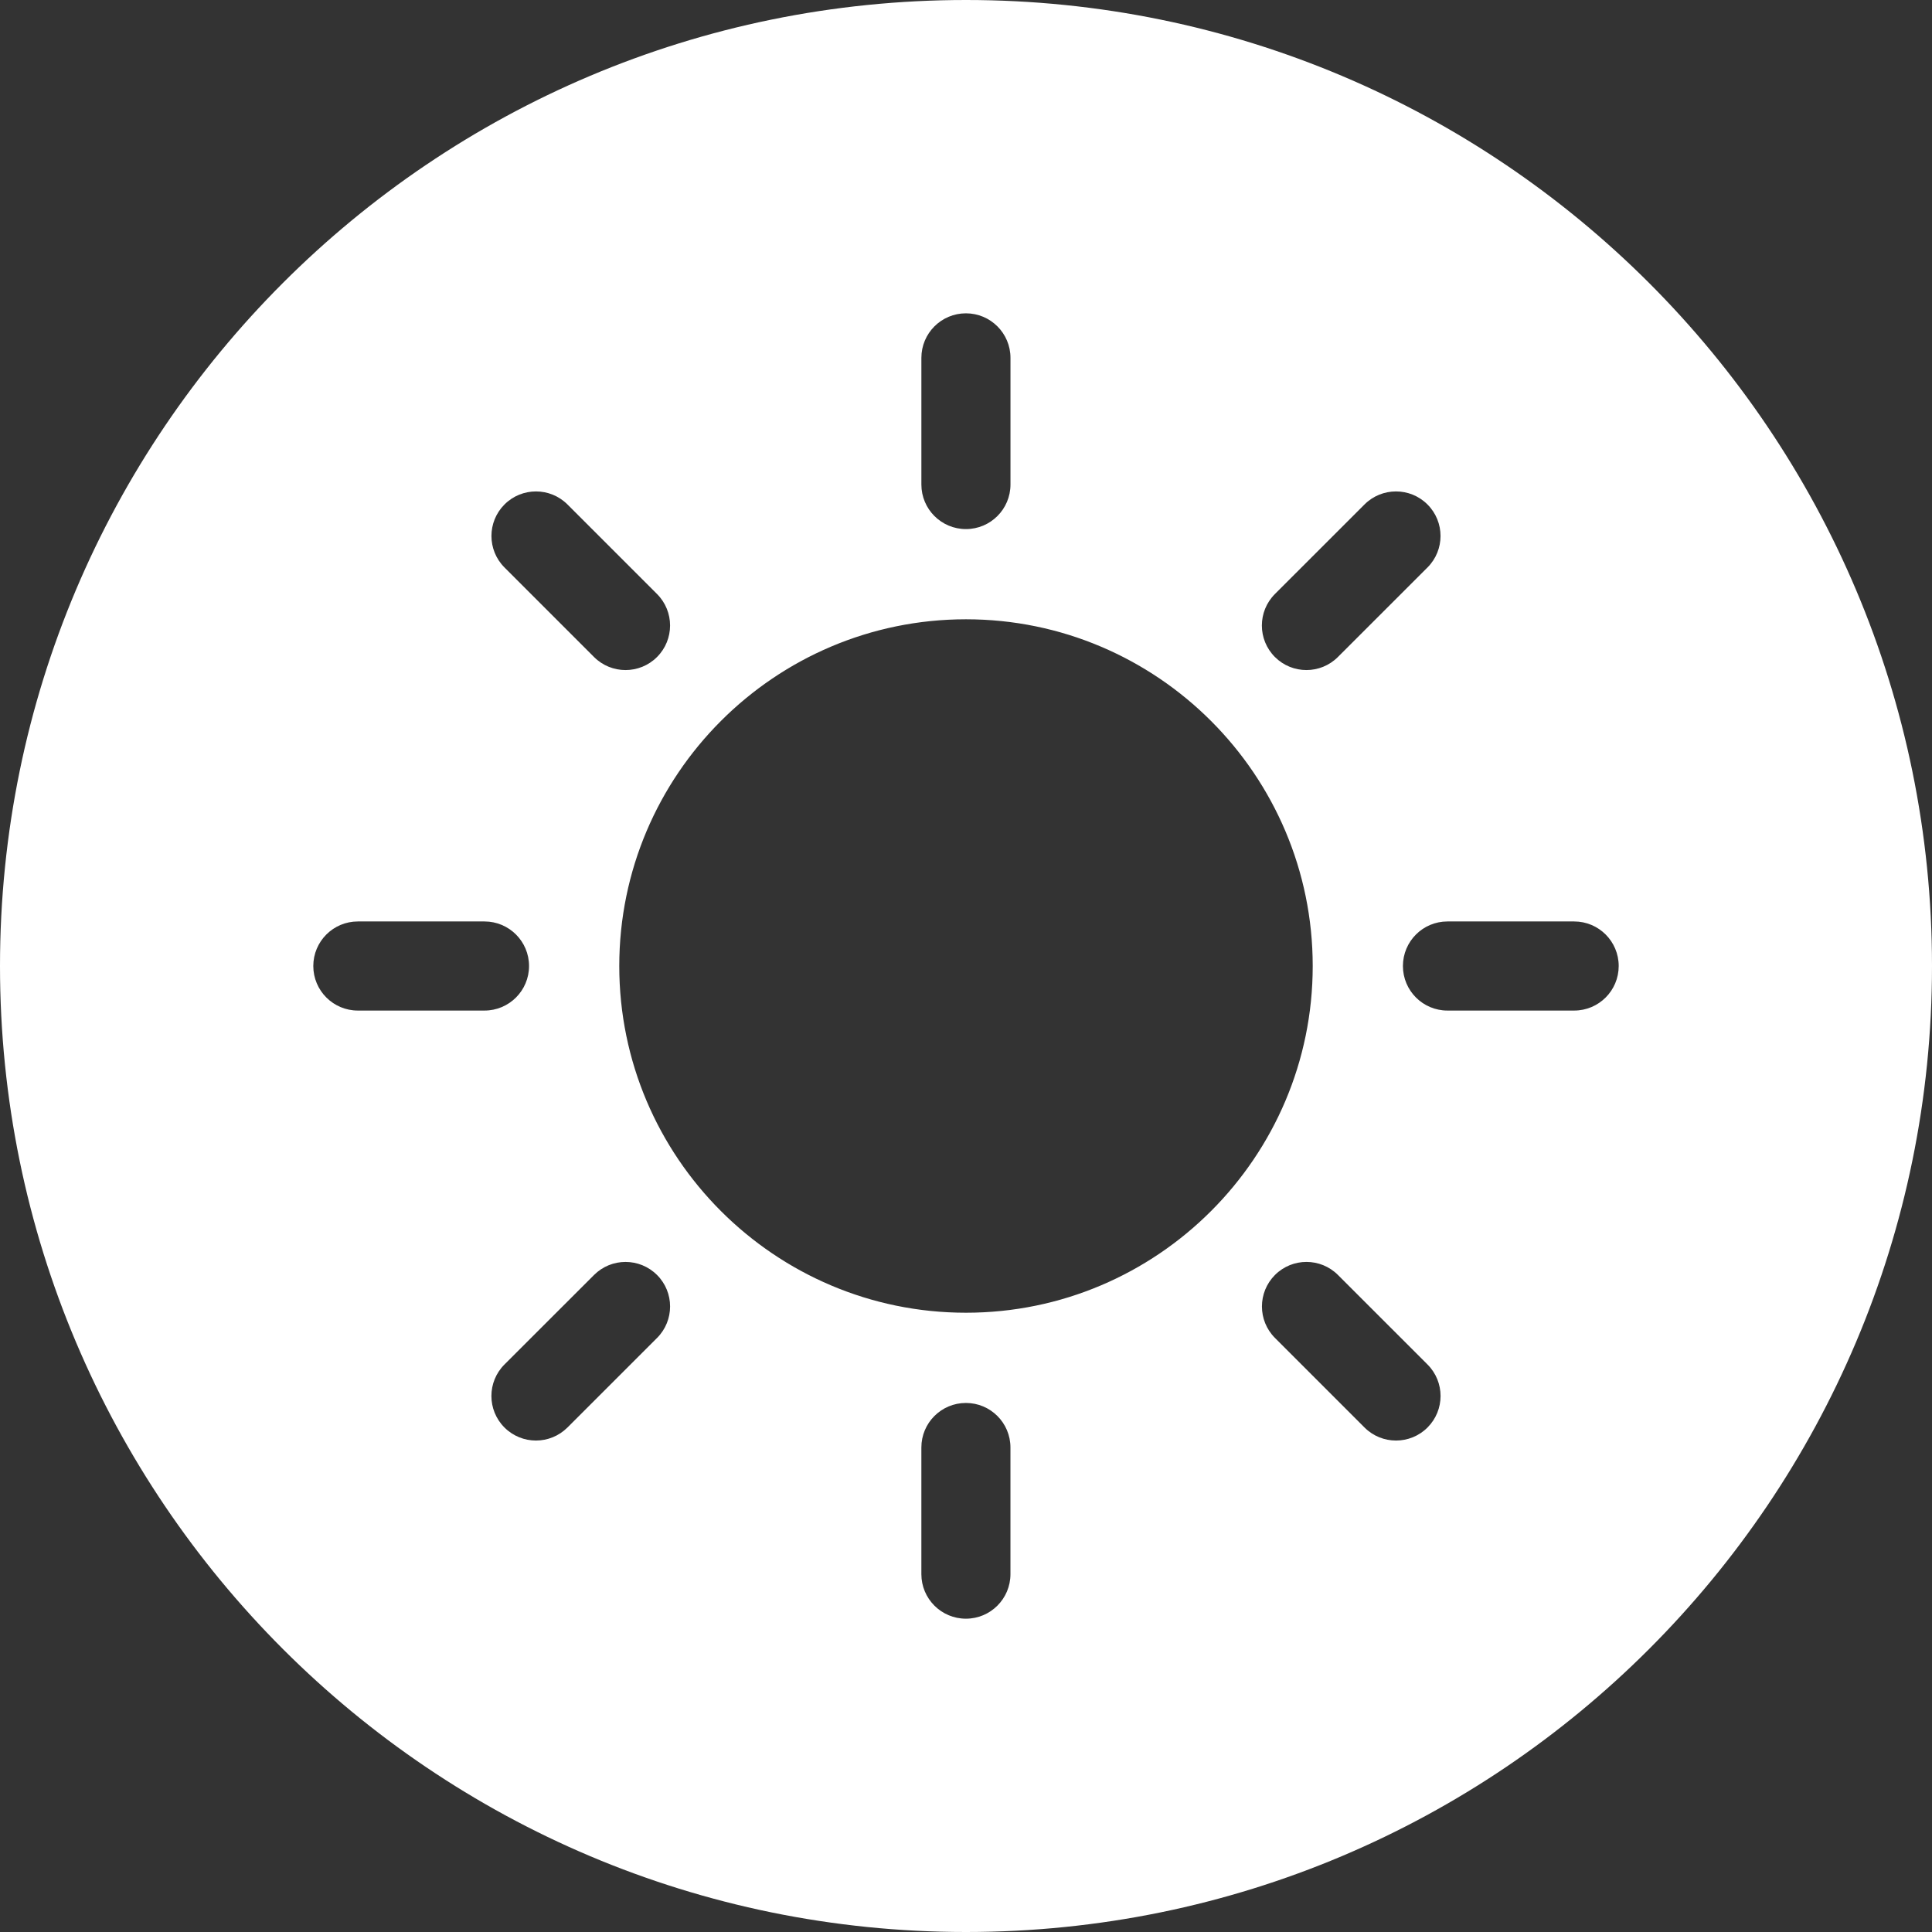 <?xml version="1.0" encoding="utf-8"?>
<!-- Generator: Adobe Illustrator 16.0.0, SVG Export Plug-In . SVG Version: 6.00 Build 0)  -->
<!DOCTYPE svg PUBLIC "-//W3C//DTD SVG 1.1//EN" "http://www.w3.org/Graphics/SVG/1.1/DTD/svg11.dtd">
<svg version="1.1" id="Capa_1" xmlns="http://www.w3.org/2000/svg" xmlns:xlink="http://www.w3.org/1999/xlink" x="0px" y="0px"
	 width="148px" height="148px" viewBox="-16.169 -19.168 148 148" enable-background="new -16.169 -19.168 148 148"
	 xml:space="preserve">
<rect x="-16.169" y="-19.168" width="148" height="148" fill="#333333" stroke="none"/>
<path fill="#FFFFFF" d="M57.831-19.168c-40.869,0-74,33.131-74,74s33.131,74,74,74s74-33.131,74-74S98.7-19.168,57.831-19.168z
	 M81.496,26.336l6.861-6.859c1.334-1.333,3.494-1.333,4.826,0s1.332,3.494,0,4.826l-6.863,6.859
	c-0.666,0.666-1.538,0.999-2.411,0.999c-0.874,0-1.748-0.333-2.414-1C80.163,29.829,80.163,27.668,81.496,26.336z M54.413,8.246
	c0-1.884,1.528-3.412,3.413-3.412c1.884,0,3.412,1.528,3.412,3.412v9.703c0,1.885-1.527,3.413-3.412,3.413s-3.413-1.528-3.413-3.413
	V8.246z M22.477,19.477c1.332-1.333,3.493-1.333,4.826,0l6.859,6.859c1.333,1.333,1.333,3.494,0,4.826
	c-0.666,0.666-1.54,0.999-2.413,0.999c-0.874,0-1.747-0.333-2.413-0.999l-6.859-6.86C21.145,22.971,21.145,20.81,22.477,19.477z
	 M11.244,58.245c-1.885,0-3.413-1.528-3.413-3.412c0-1.885,1.528-3.413,3.413-3.413h9.702c1.884,0,3.412,1.528,3.412,3.413
	c0,1.884-1.528,3.412-3.412,3.412H11.244z M34.163,83.326L27.3,90.186c-0.667,0.664-1.539,0.998-2.412,0.998
	c-0.874,0-1.747-0.334-2.414-1c-1.333-1.332-1.332-3.494,0.001-4.826l6.863-6.858c1.333-1.331,3.493-1.331,4.826,0.002
	C35.496,79.832,35.496,81.994,34.163,83.326z M61.236,101.419c0,1.884-1.526,3.412-3.411,3.412c-1.886,0-3.413-1.528-3.413-3.412
	v-9.702c0-1.885,1.527-3.412,3.413-3.412c1.884,0,3.411,1.527,3.411,3.412V101.419L61.236,101.419z M57.829,81.393
	c-14.645,0-26.559-11.914-26.559-26.56c0-14.646,11.915-26.561,26.559-26.561c14.646,0,26.562,11.916,26.562,26.561
	C84.391,69.479,72.477,81.393,57.829,81.393z M93.184,90.186c-0.666,0.666-1.539,0.998-2.412,0.998s-1.746-0.332-2.414-1
	L81.5,83.325c-1.332-1.332-1.332-3.492,0-4.825c1.333-1.333,3.494-1.332,4.826,0.001l6.859,6.858
	C94.518,86.691,94.518,88.852,93.184,90.186z M104.419,58.245h-9.707c-1.885,0-3.411-1.528-3.411-3.412
	c0-1.885,1.526-3.413,3.411-3.413h9.707c1.886,0,3.412,1.528,3.412,3.413C107.831,56.717,106.305,58.245,104.419,58.245z"/>
</svg>
